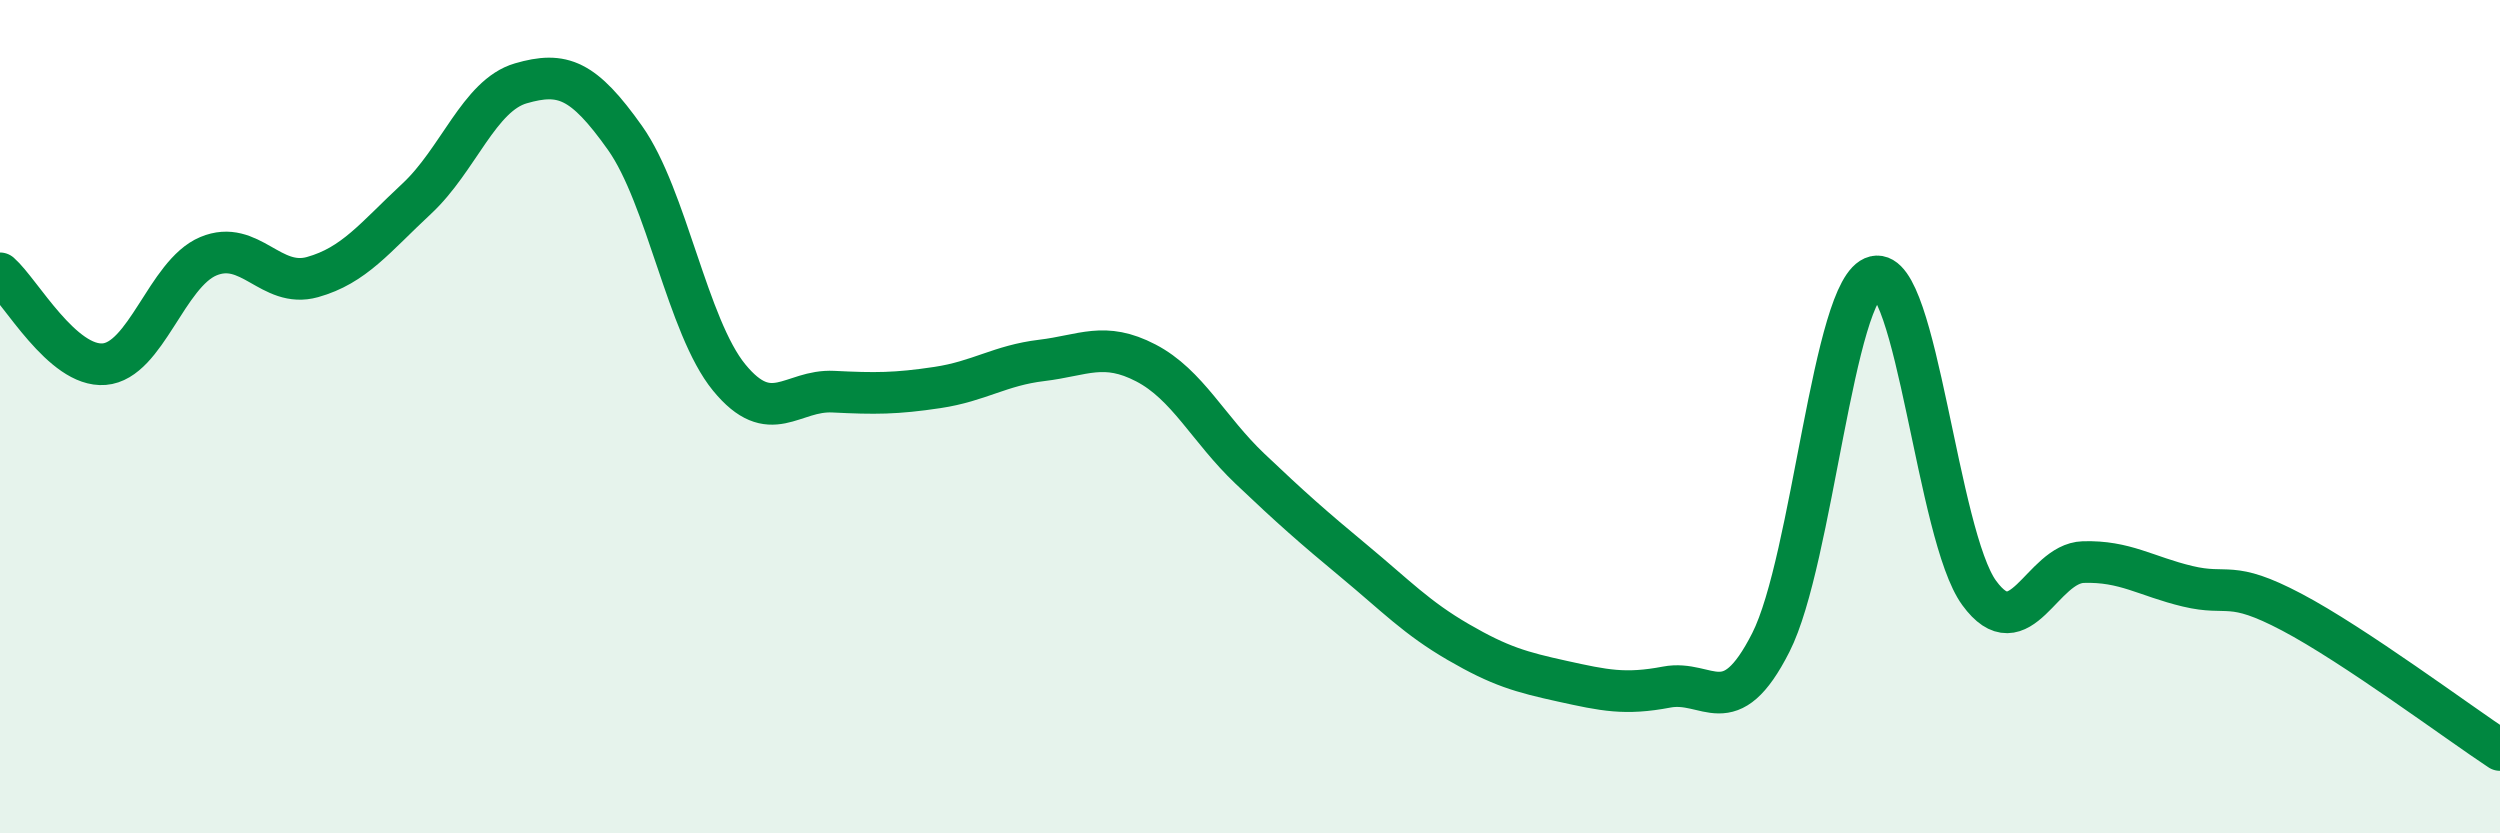 
    <svg width="60" height="20" viewBox="0 0 60 20" xmlns="http://www.w3.org/2000/svg">
      <path
        d="M 0,6.56 C 0.5,7 1.5,8.82 2.5,8.74 C 3.5,8.66 4,6.57 5,6.15 C 6,5.73 6.5,6.93 7.5,6.65 C 8.5,6.37 9,5.7 10,4.77 C 11,3.84 11.5,2.29 12.5,2 C 13.5,1.71 14,1.9 15,3.31 C 16,4.72 16.5,7.84 17.5,9.06 C 18.5,10.28 19,9.35 20,9.4 C 21,9.45 21.5,9.45 22.5,9.3 C 23.5,9.15 24,8.77 25,8.65 C 26,8.53 26.5,8.19 27.5,8.71 C 28.5,9.23 29,10.3 30,11.25 C 31,12.2 31.5,12.64 32.5,13.47 C 33.5,14.3 34,14.83 35,15.41 C 36,15.99 36.5,16.13 37.5,16.35 C 38.5,16.57 39,16.68 40,16.49 C 41,16.3 41.5,17.39 42.5,15.42 C 43.5,13.45 44,6.88 45,6.64 C 46,6.4 46.5,12.86 47.5,14.23 C 48.5,15.6 49,13.52 50,13.49 C 51,13.46 51.5,13.83 52.5,14.07 C 53.5,14.31 53.5,13.9 55,14.69 C 56.5,15.48 59,17.34 60,18L60 20L0 20Z"
        fill="#008740"
        opacity="0.1"
        stroke-linecap="round"
        stroke-linejoin="round"
      />
      <path
        d="M 0,6.56 C 0.5,7 1.5,8.82 2.5,8.74 C 3.5,8.66 4,6.57 5,6.15 C 6,5.73 6.5,6.93 7.5,6.65 C 8.5,6.37 9,5.7 10,4.77 C 11,3.84 11.5,2.29 12.5,2 C 13.5,1.71 14,1.9 15,3.31 C 16,4.72 16.5,7.84 17.5,9.06 C 18.5,10.28 19,9.35 20,9.4 C 21,9.45 21.5,9.45 22.5,9.3 C 23.5,9.15 24,8.77 25,8.65 C 26,8.53 26.5,8.19 27.5,8.71 C 28.5,9.23 29,10.3 30,11.25 C 31,12.2 31.5,12.64 32.5,13.47 C 33.5,14.3 34,14.83 35,15.41 C 36,15.99 36.5,16.13 37.5,16.35 C 38.5,16.57 39,16.68 40,16.49 C 41,16.3 41.5,17.39 42.5,15.42 C 43.5,13.45 44,6.88 45,6.64 C 46,6.4 46.5,12.86 47.5,14.23 C 48.5,15.6 49,13.52 50,13.49 C 51,13.46 51.5,13.83 52.5,14.07 C 53.5,14.31 53.5,13.9 55,14.69 C 56.5,15.48 59,17.34 60,18"
        stroke="#008740"
        stroke-width="1"
        fill="none"
        stroke-linecap="round"
        stroke-linejoin="round"
      />
    </svg>
  